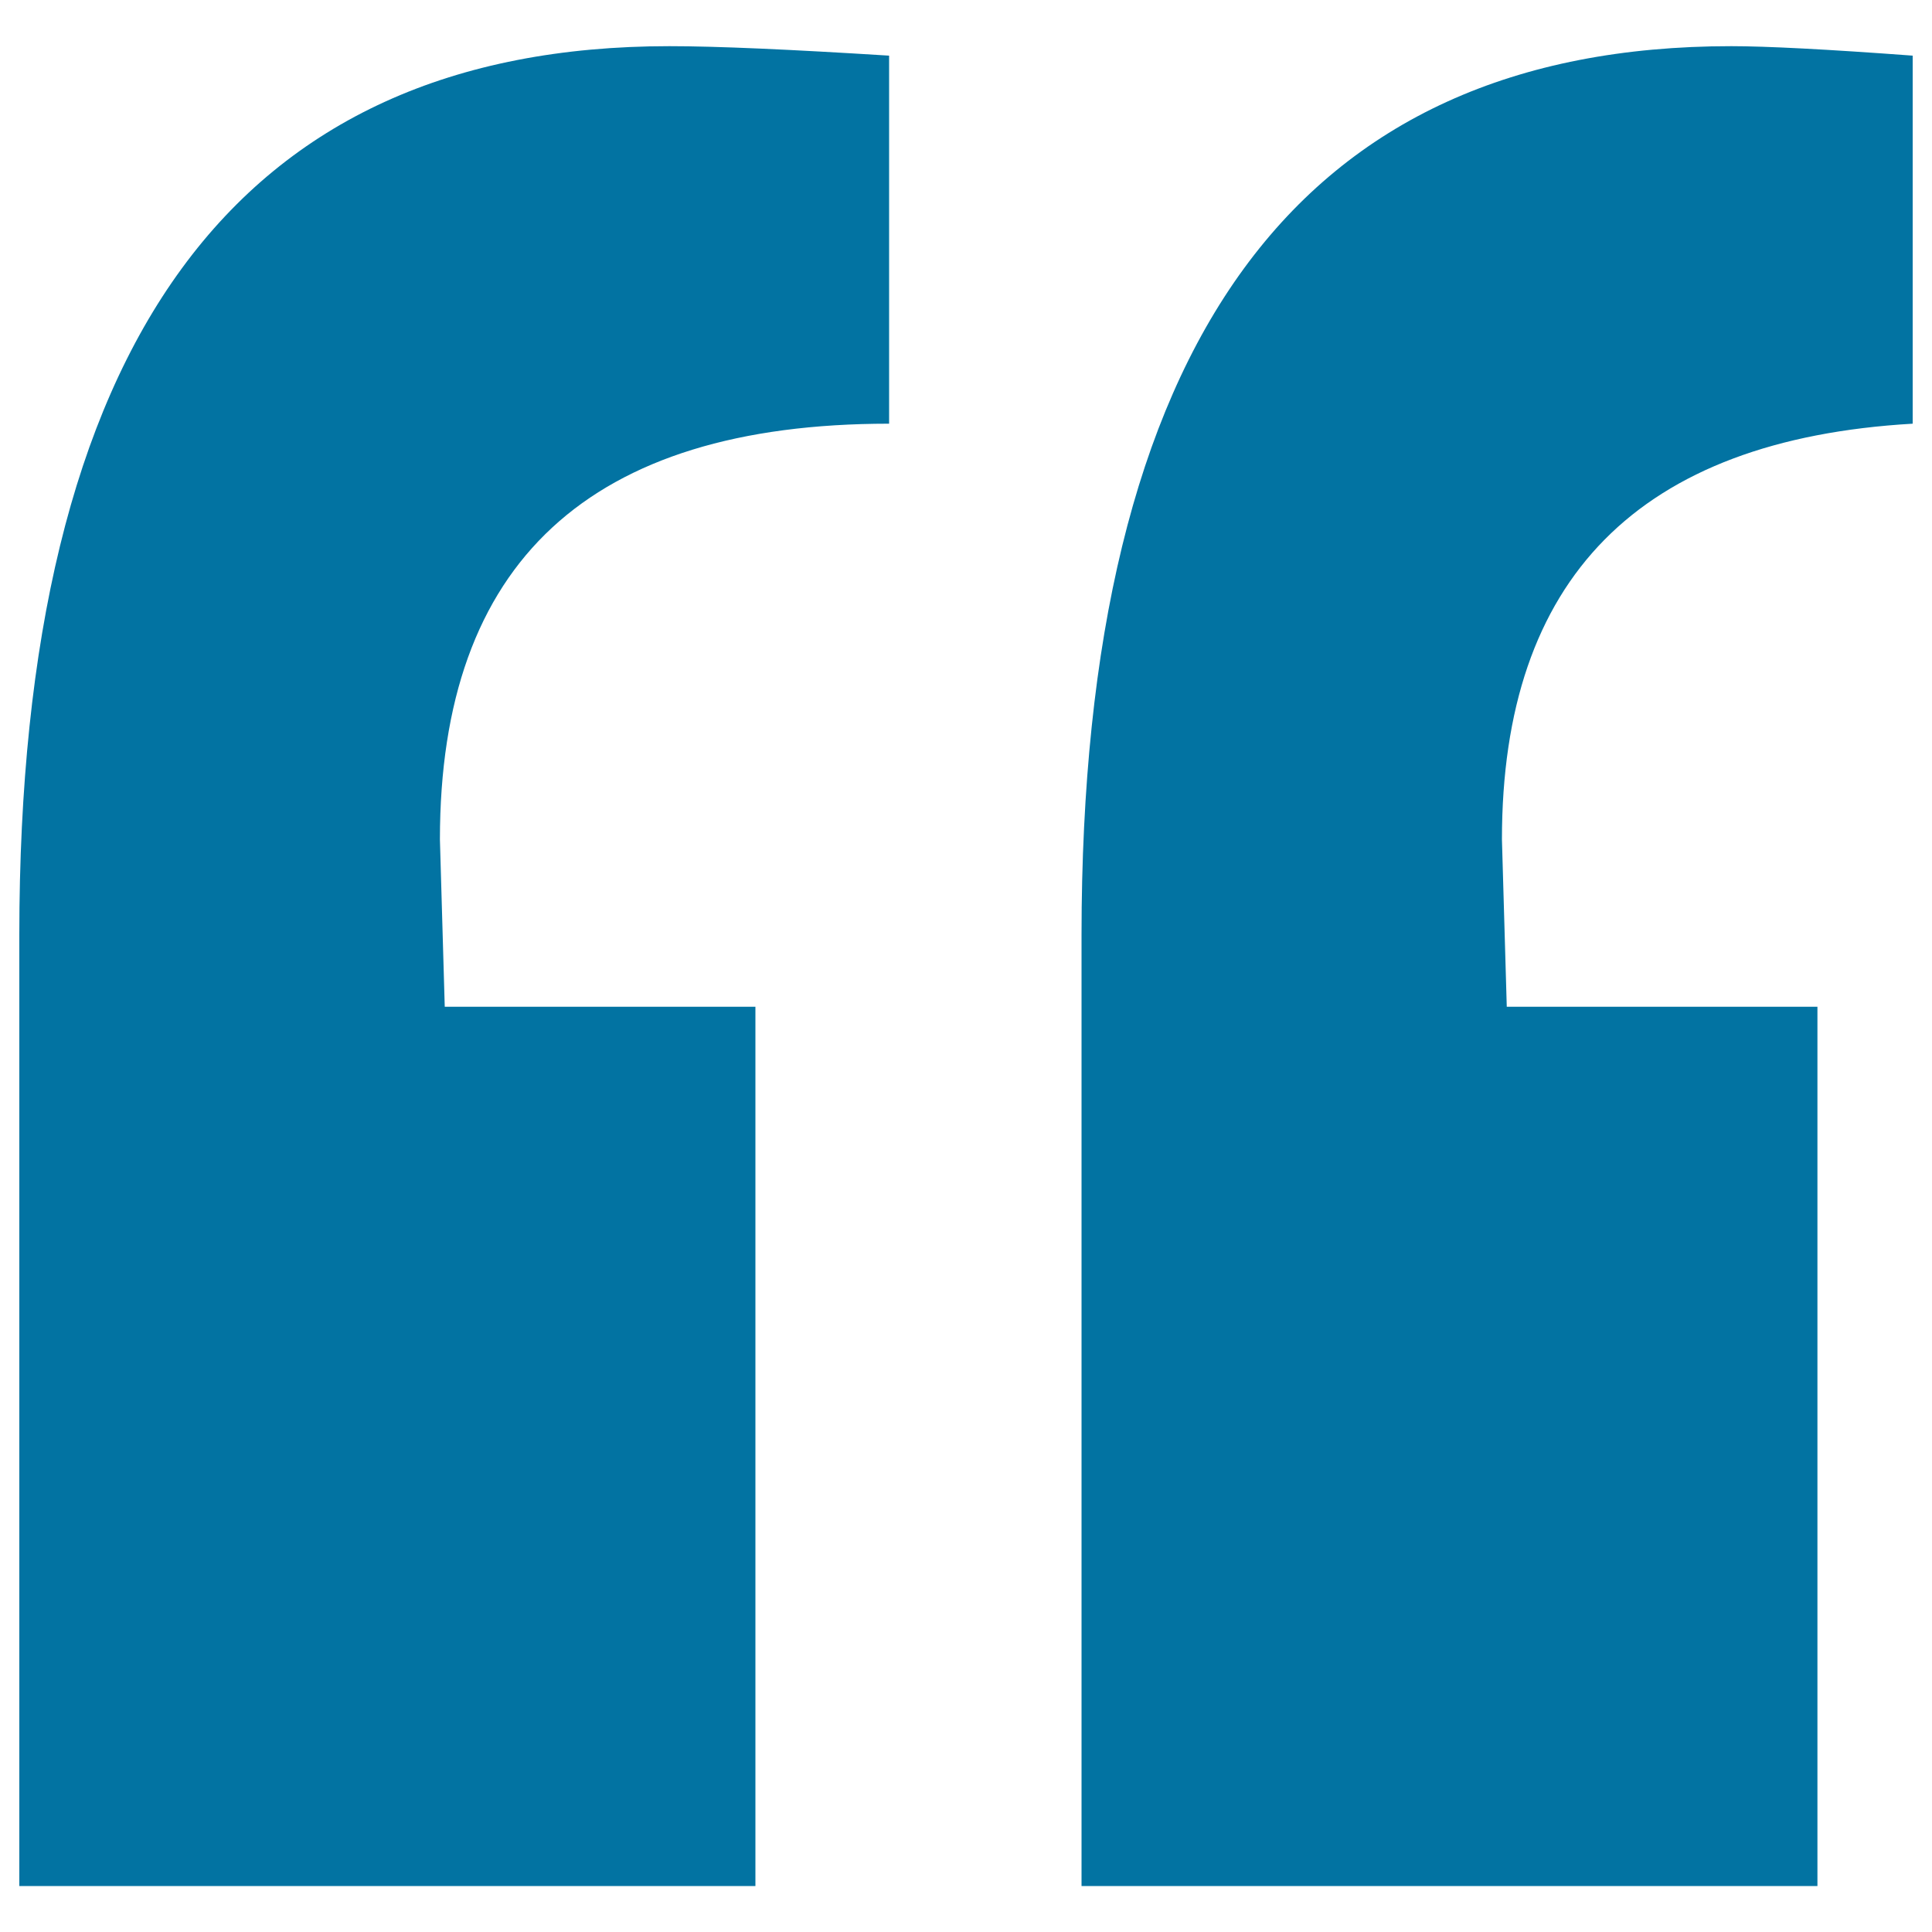 <svg xmlns="http://www.w3.org/2000/svg" viewBox="0 0 1000 1000" style="fill:#0273a2">
<title>Quote SVG icon</title>
<g><path d="M346.5,23.9c24.7,0,62.7,1.7,113.7,4.9v190.5c-155.1,0-232.5,71.7-232.5,215.2l2.5,86.6H391v455.1H10V483.9C10,177.2,122.2,23.9,346.5,23.9z M990,219.3V28.8c-44.4-3.3-75.7-4.9-93.9-4.9c-224.2,0-336.3,153.4-336.3,460.1v492.2h380.9V521.1H779.9l-2.5-86.6C777.4,299.3,848.3,227.5,990,219.3z"/></g>
</svg>